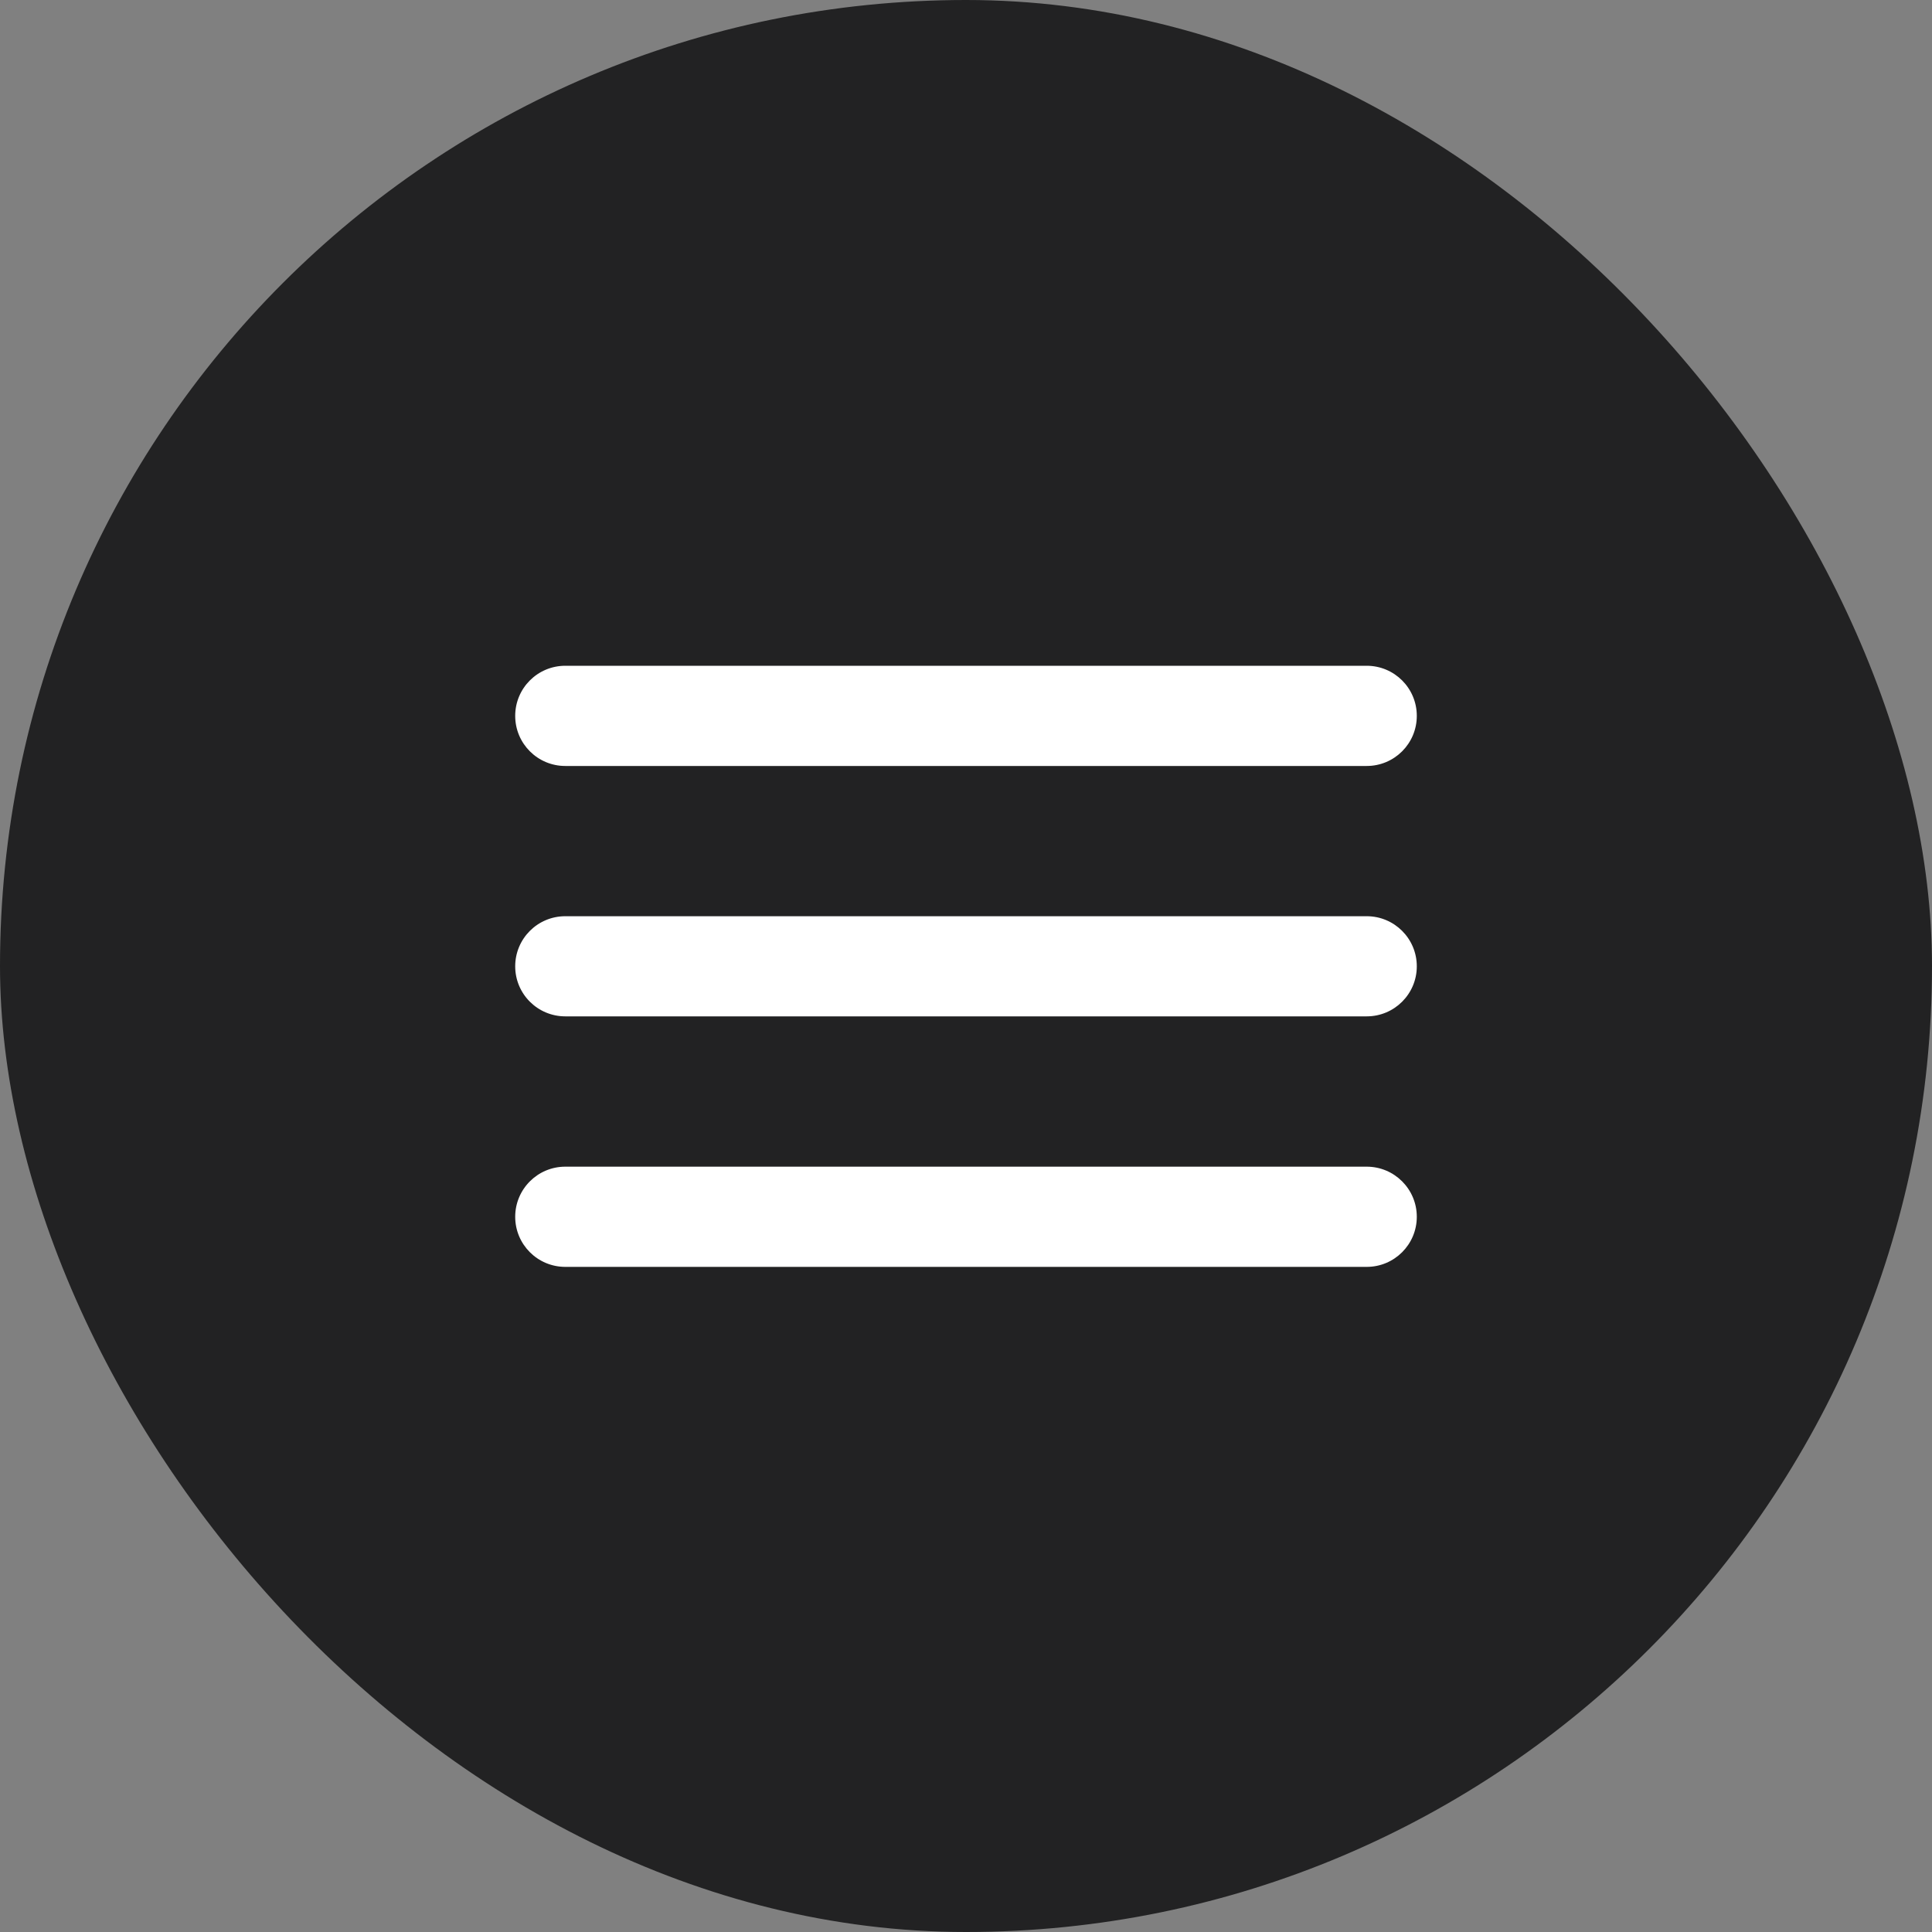 <?xml version="1.0" encoding="UTF-8"?> <svg xmlns="http://www.w3.org/2000/svg" width="30" height="30" viewBox="0 0 30 30" fill="none"><rect x="0" y="0" width="30" height="30" fill="#808080" stroke="none"/> <rect width="30" height="30" rx="15" fill="#222223"></rect> <path d="M21.222 18.116H8.778C8.348 18.116 8 18.465 8 18.894C8 19.324 8.348 19.672 8.778 19.672H21.222C21.652 19.672 22 19.324 22 18.894C22 18.465 21.652 18.116 21.222 18.116Z" fill="white"></path> <path d="M21.222 14.227H8.778C8.348 14.227 8 14.575 8 15.005C8 15.434 8.348 15.782 8.778 15.782H21.222C21.652 15.782 22 15.434 22 15.005C22 14.575 21.652 14.227 21.222 14.227Z" fill="white"></path> <path d="M21.222 10.338H8.778C8.348 10.338 8 10.686 8 11.116C8 11.546 8.348 11.894 8.778 11.894H21.222C21.652 11.894 22 11.546 22 11.116C22 10.686 21.652 10.338 21.222 10.338Z" fill="white"></path> </svg> 